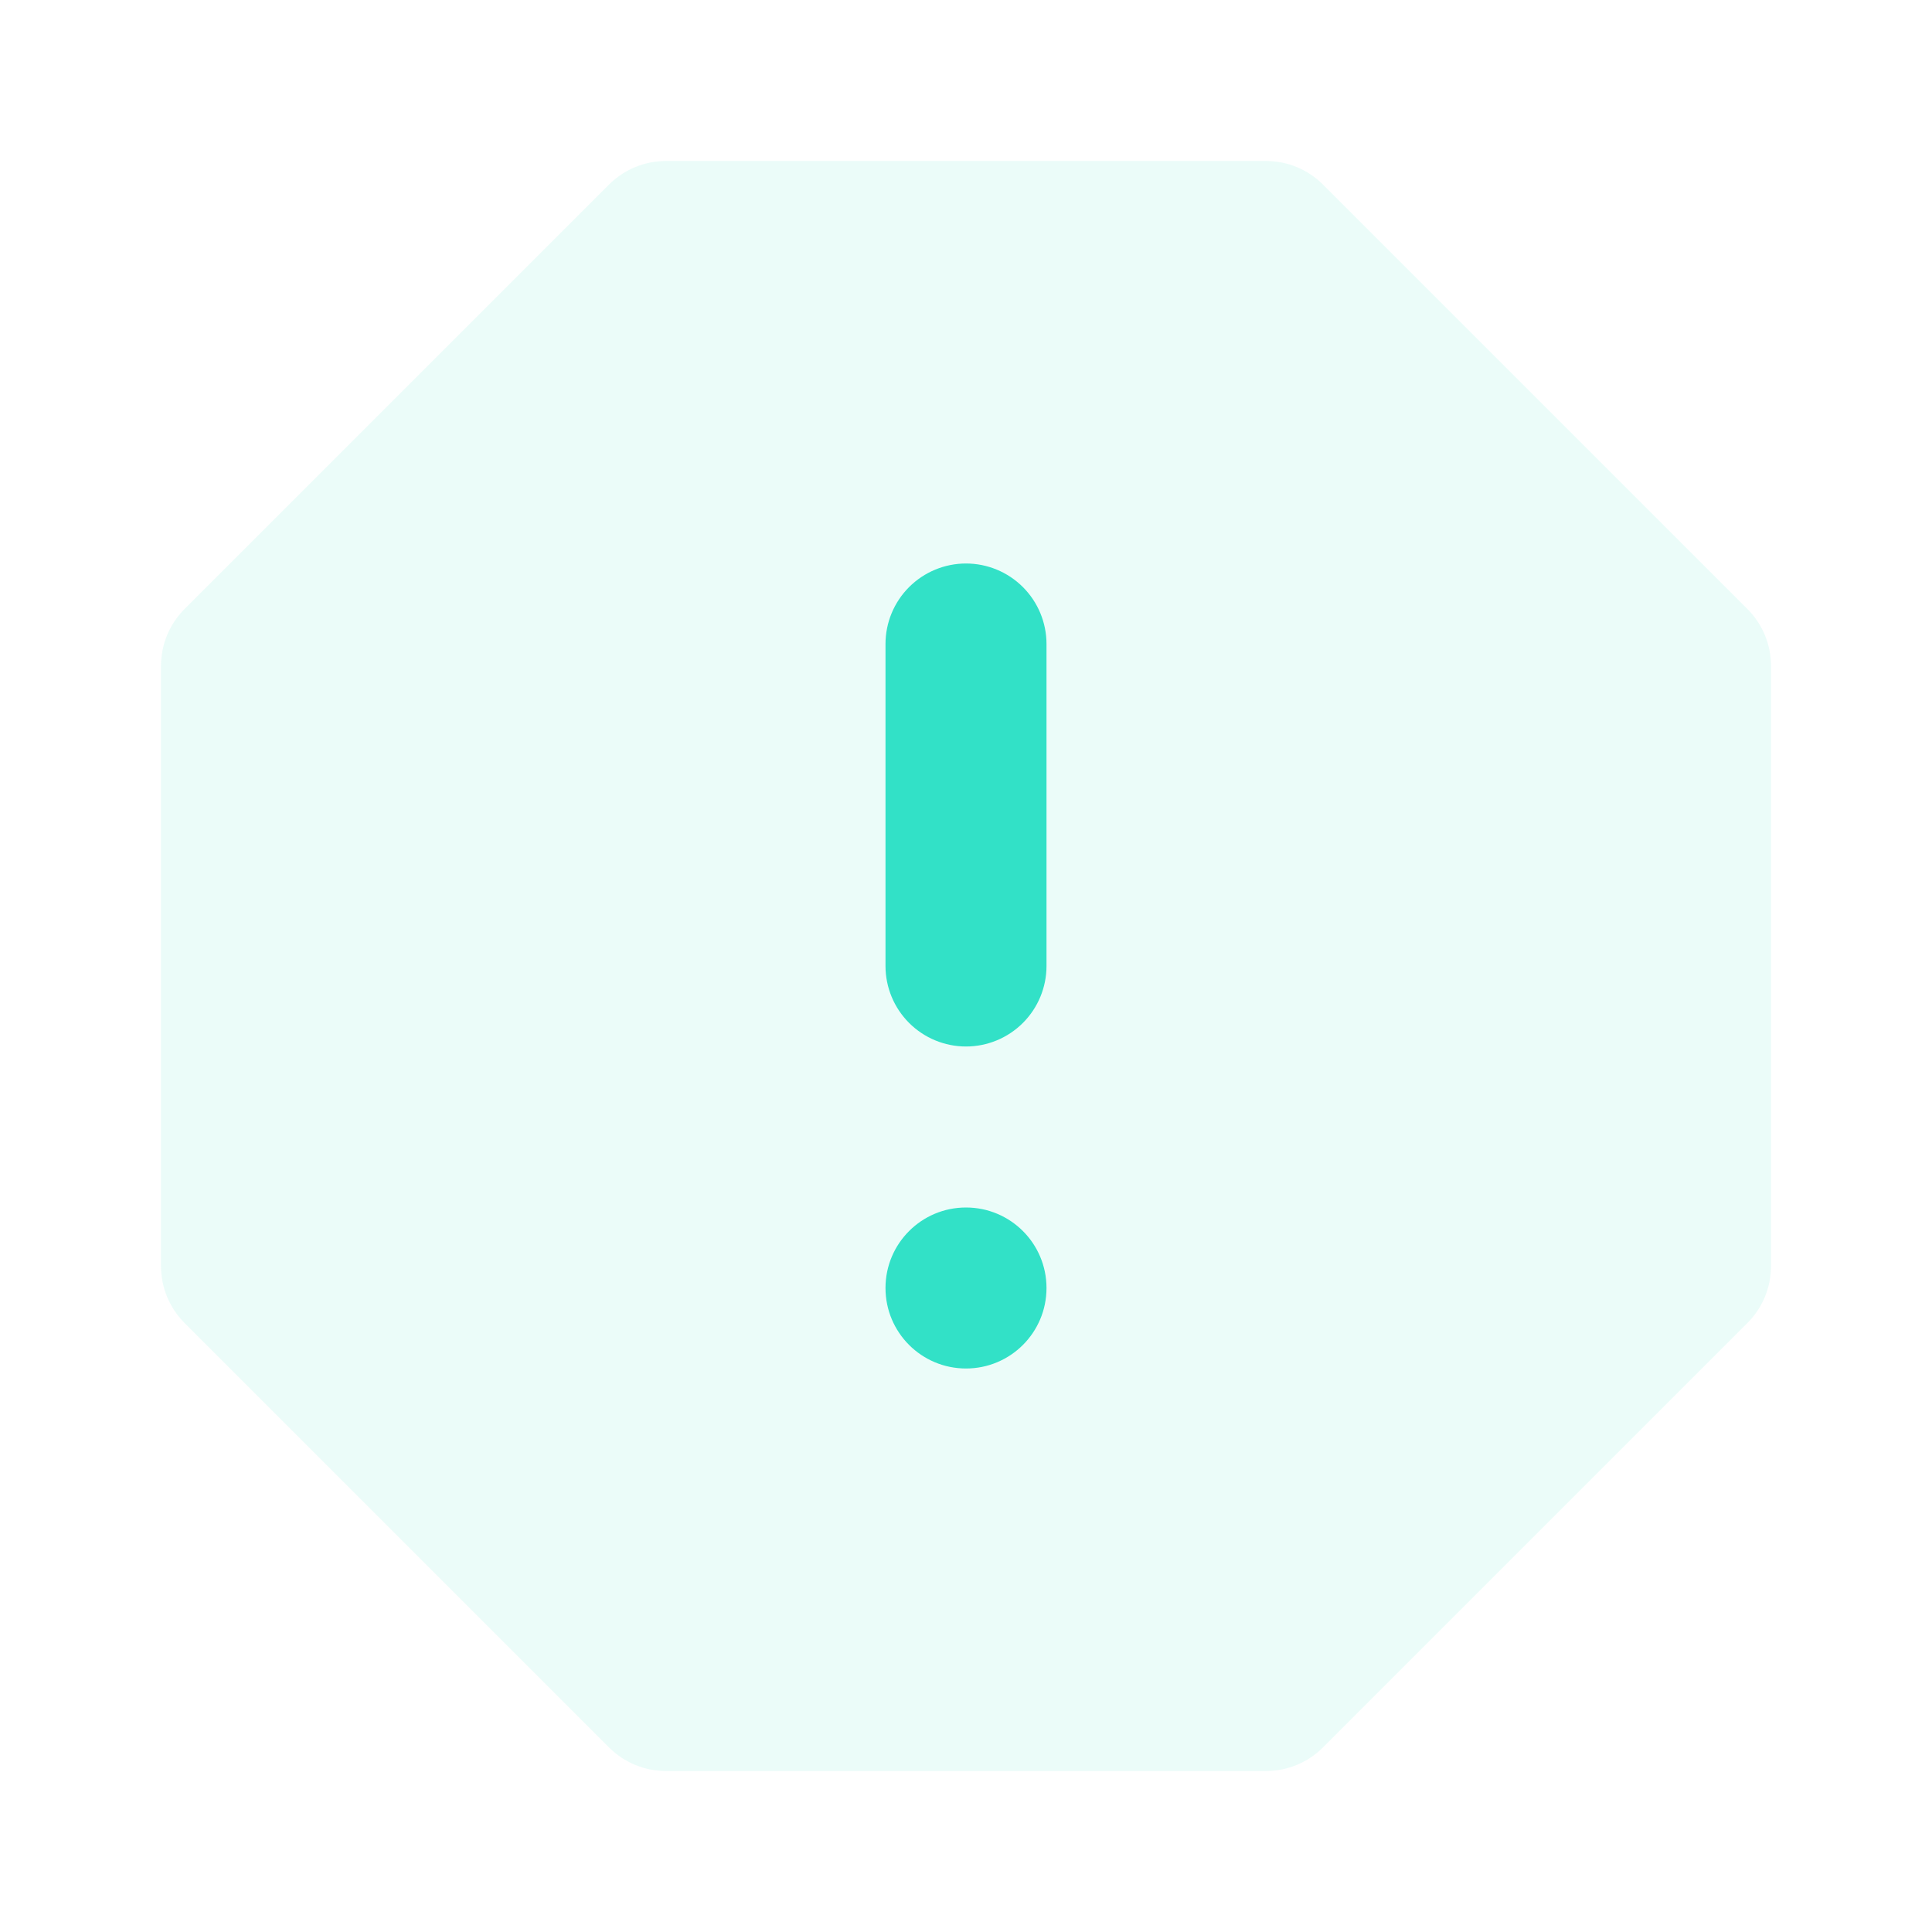 <svg width="48" height="48" viewBox="0 0 48 48" fill="none" xmlns="http://www.w3.org/2000/svg">
<path opacity="0.1" d="M31.456 44H16.544C16.014 44 15.505 43.789 15.13 43.414L4.586 32.87C4.211 32.495 4 31.986 4 31.456V16.544C4 16.014 4.211 15.505 4.586 15.13L15.13 4.586C15.505 4.211 16.014 4 16.544 4H31.456C31.986 4 32.495 4.211 32.87 4.586L43.414 15.13C43.789 15.505 44 16.014 44 16.544V31.456C44 31.986 43.789 32.495 43.414 32.87L32.87 43.414C32.495 43.789 31.986 44 31.456 44Z" fill="#32E1C7"/>
<path d="M24 34C25.105 34 26 33.105 26 32C26 30.895 25.105 30 24 30C22.895 30 22 30.895 22 32C22 33.105 22.895 34 24 34Z" fill="#32E1C7"/>
<path d="M24 26C23.47 26 22.961 25.789 22.586 25.414C22.211 25.039 22 24.53 22 24V16C22 15.47 22.211 14.961 22.586 14.586C22.961 14.211 23.47 14 24 14C24.53 14 25.039 14.211 25.414 14.586C25.789 14.961 26 15.47 26 16V24C26 24.53 25.789 25.039 25.414 25.414C25.039 25.789 24.53 26 24 26Z" fill="#32E1C7"/>
</svg>
